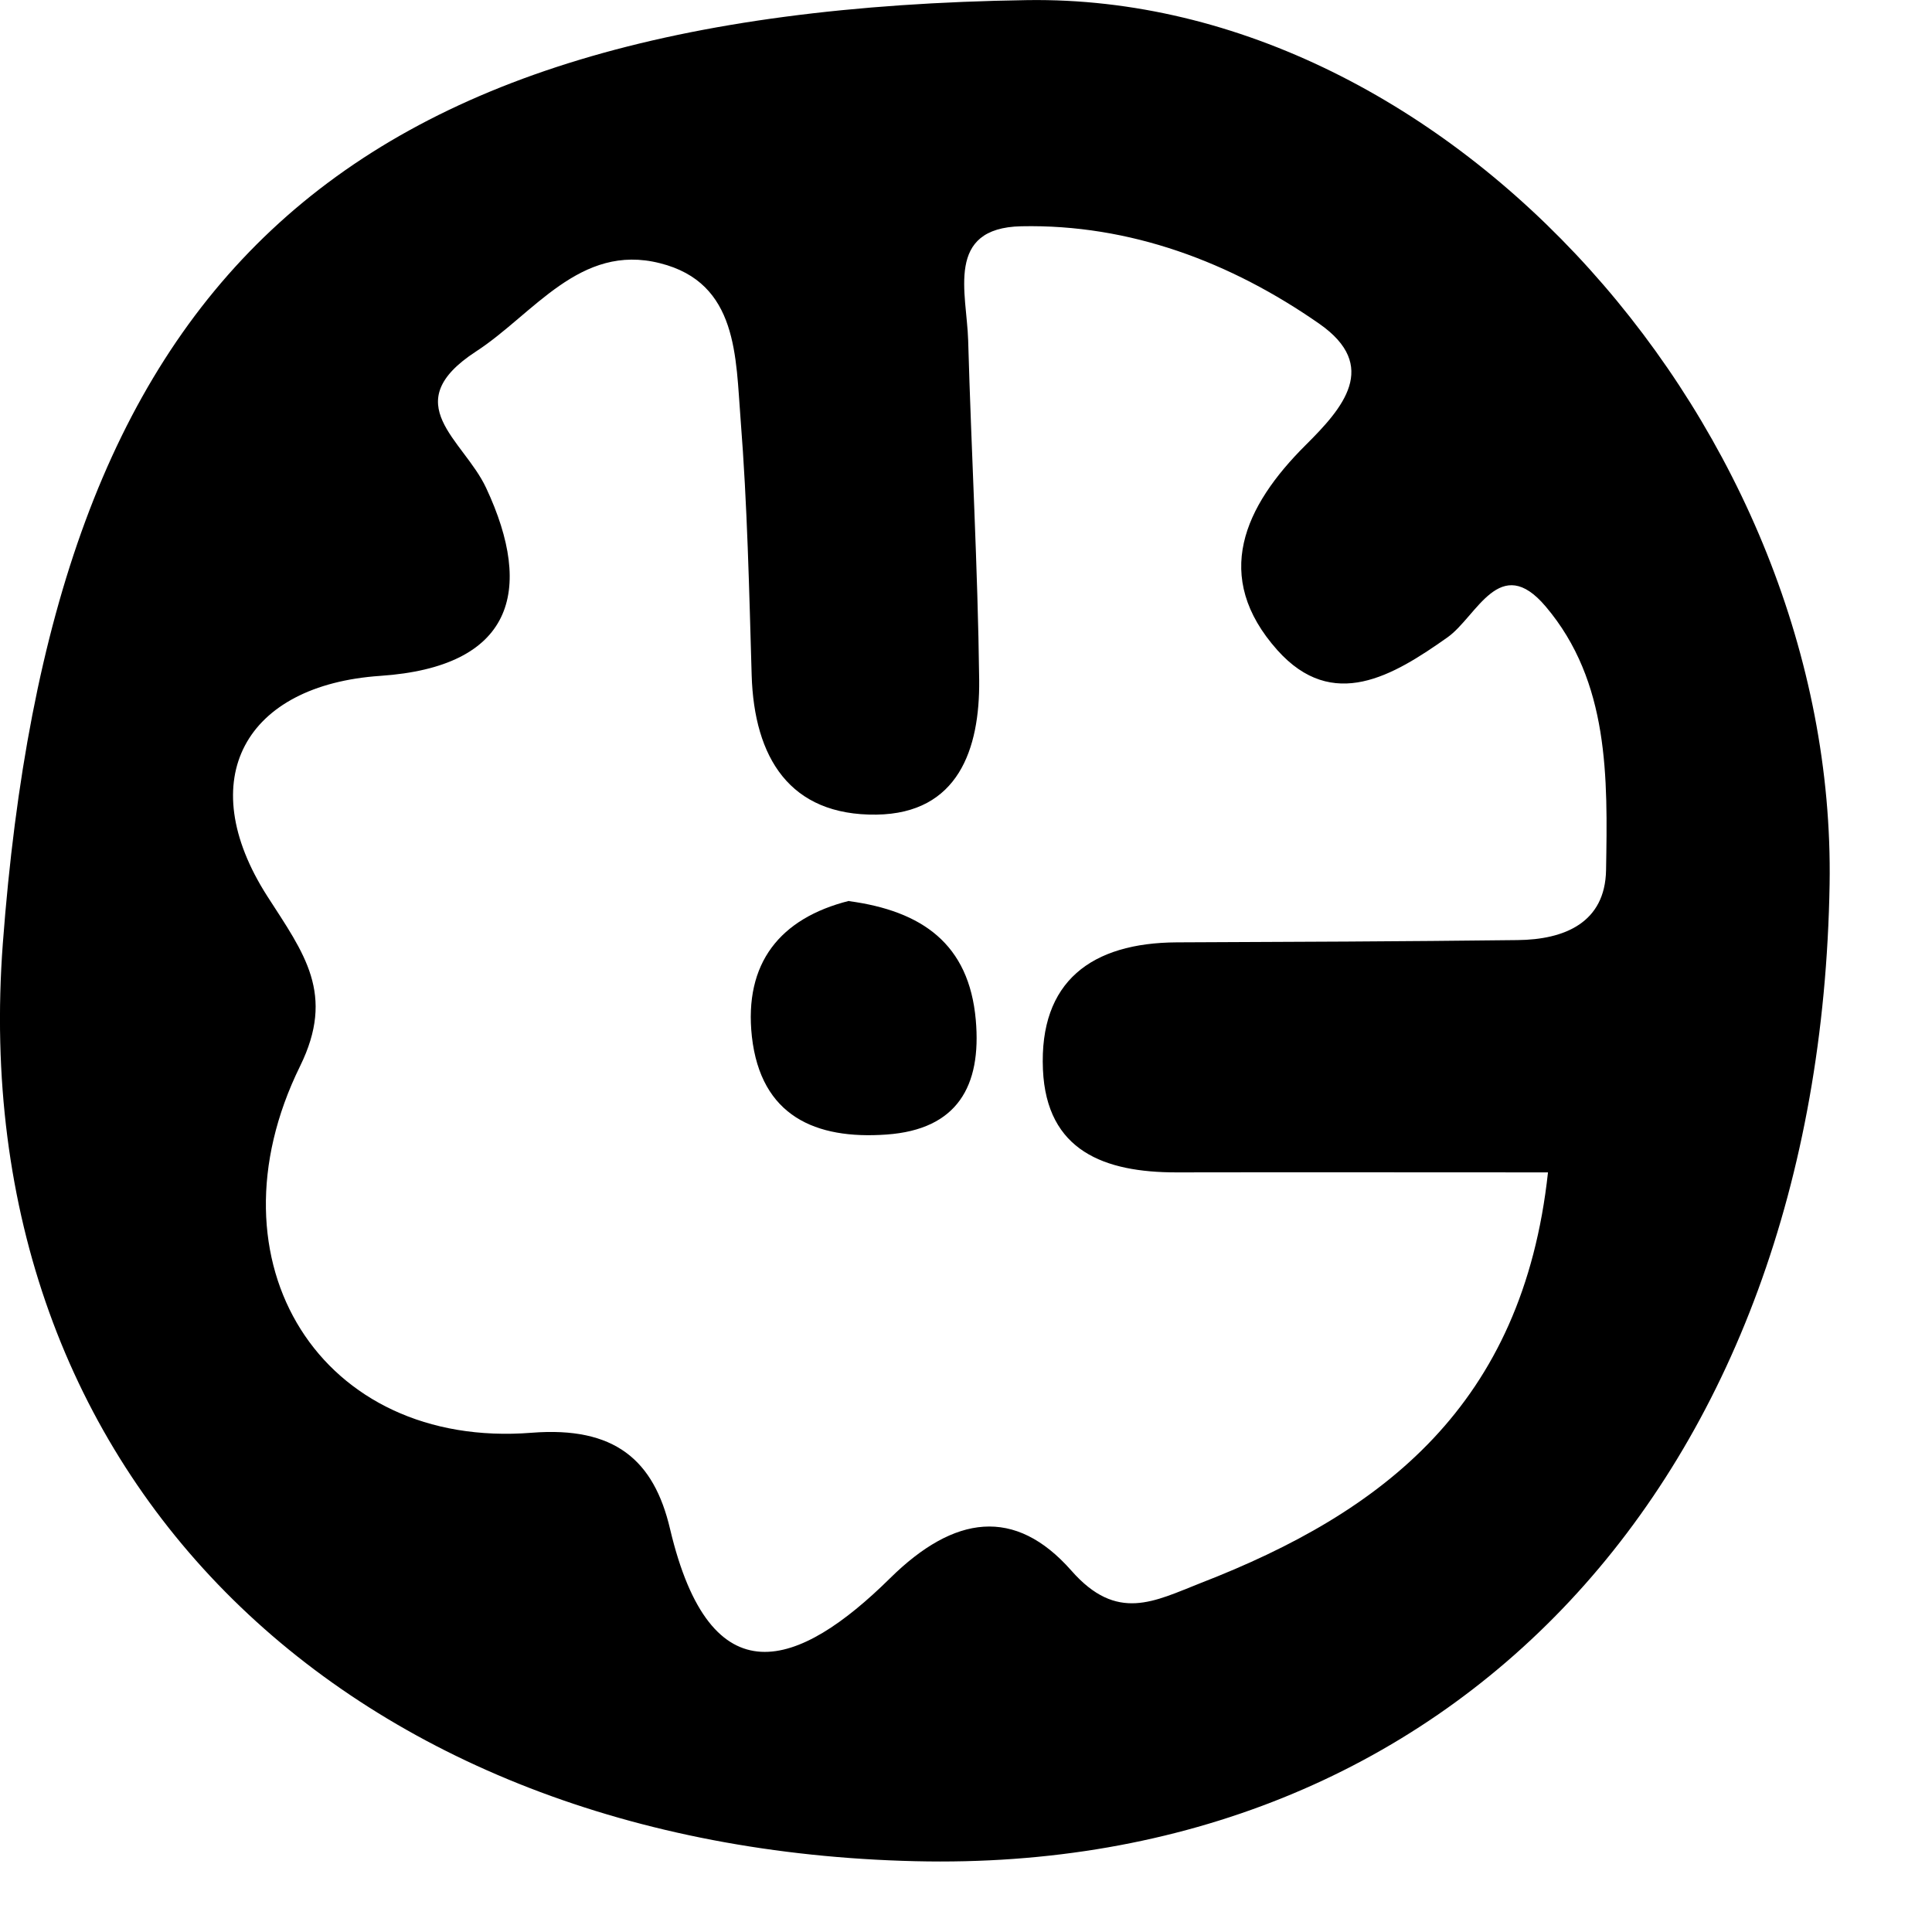<?xml version="1.0" encoding="UTF-8"?> <svg xmlns="http://www.w3.org/2000/svg" width="17" height="17" viewBox="0 0 17 17" fill="none"> <path d="M8.053 16.377C3.1 16.26 -0.33 13.043 0.025 8.3C0.457 2.532 2.897 0.094 9.038 0.001C12.761 -0.055 16.164 3.783 16.099 7.779C16.013 13.025 12.771 16.49 8.053 16.377ZM13.619 10.316C12.473 10.316 11.413 10.314 10.35 10.316C9.72 10.316 9.209 10.129 9.177 9.412C9.143 8.633 9.607 8.296 10.354 8.292C11.353 8.288 12.354 8.284 13.353 8.272C13.765 8.268 14.124 8.12 14.132 7.656C14.146 6.845 14.162 5.999 13.601 5.337C13.197 4.859 12.996 5.424 12.737 5.608C12.257 5.947 11.728 6.266 11.24 5.721C10.662 5.073 10.947 4.455 11.49 3.915C11.817 3.59 12.14 3.22 11.609 2.849C10.83 2.306 9.942 1.971 8.987 1.991C8.313 2.005 8.507 2.581 8.519 2.994C8.547 3.991 8.604 4.988 8.616 5.985C8.622 6.591 8.432 7.158 7.712 7.168C6.949 7.178 6.636 6.667 6.614 5.941C6.592 5.192 6.576 4.443 6.517 3.695C6.473 3.146 6.497 2.488 5.807 2.316C5.102 2.137 4.695 2.764 4.188 3.093C3.486 3.551 4.077 3.866 4.277 4.292C4.705 5.206 4.509 5.868 3.347 5.947C2.156 6.028 1.692 6.855 2.352 7.886C2.677 8.391 2.953 8.746 2.64 9.382C1.791 11.109 2.826 12.754 4.679 12.607C5.409 12.55 5.754 12.847 5.896 13.454C6.253 14.964 7.028 14.681 7.833 13.886C8.396 13.331 8.931 13.257 9.427 13.82C9.829 14.278 10.156 14.09 10.566 13.929C12.17 13.307 13.399 12.365 13.621 10.316H13.619Z" fill="black"></path> <path d="M7.47 7.929C8.114 8.016 8.527 8.306 8.586 8.974C8.638 9.559 8.422 9.939 7.801 9.983C7.175 10.028 6.695 9.82 6.616 9.122C6.545 8.474 6.864 8.08 7.47 7.927V7.929Z" fill="black"></path> </svg> 